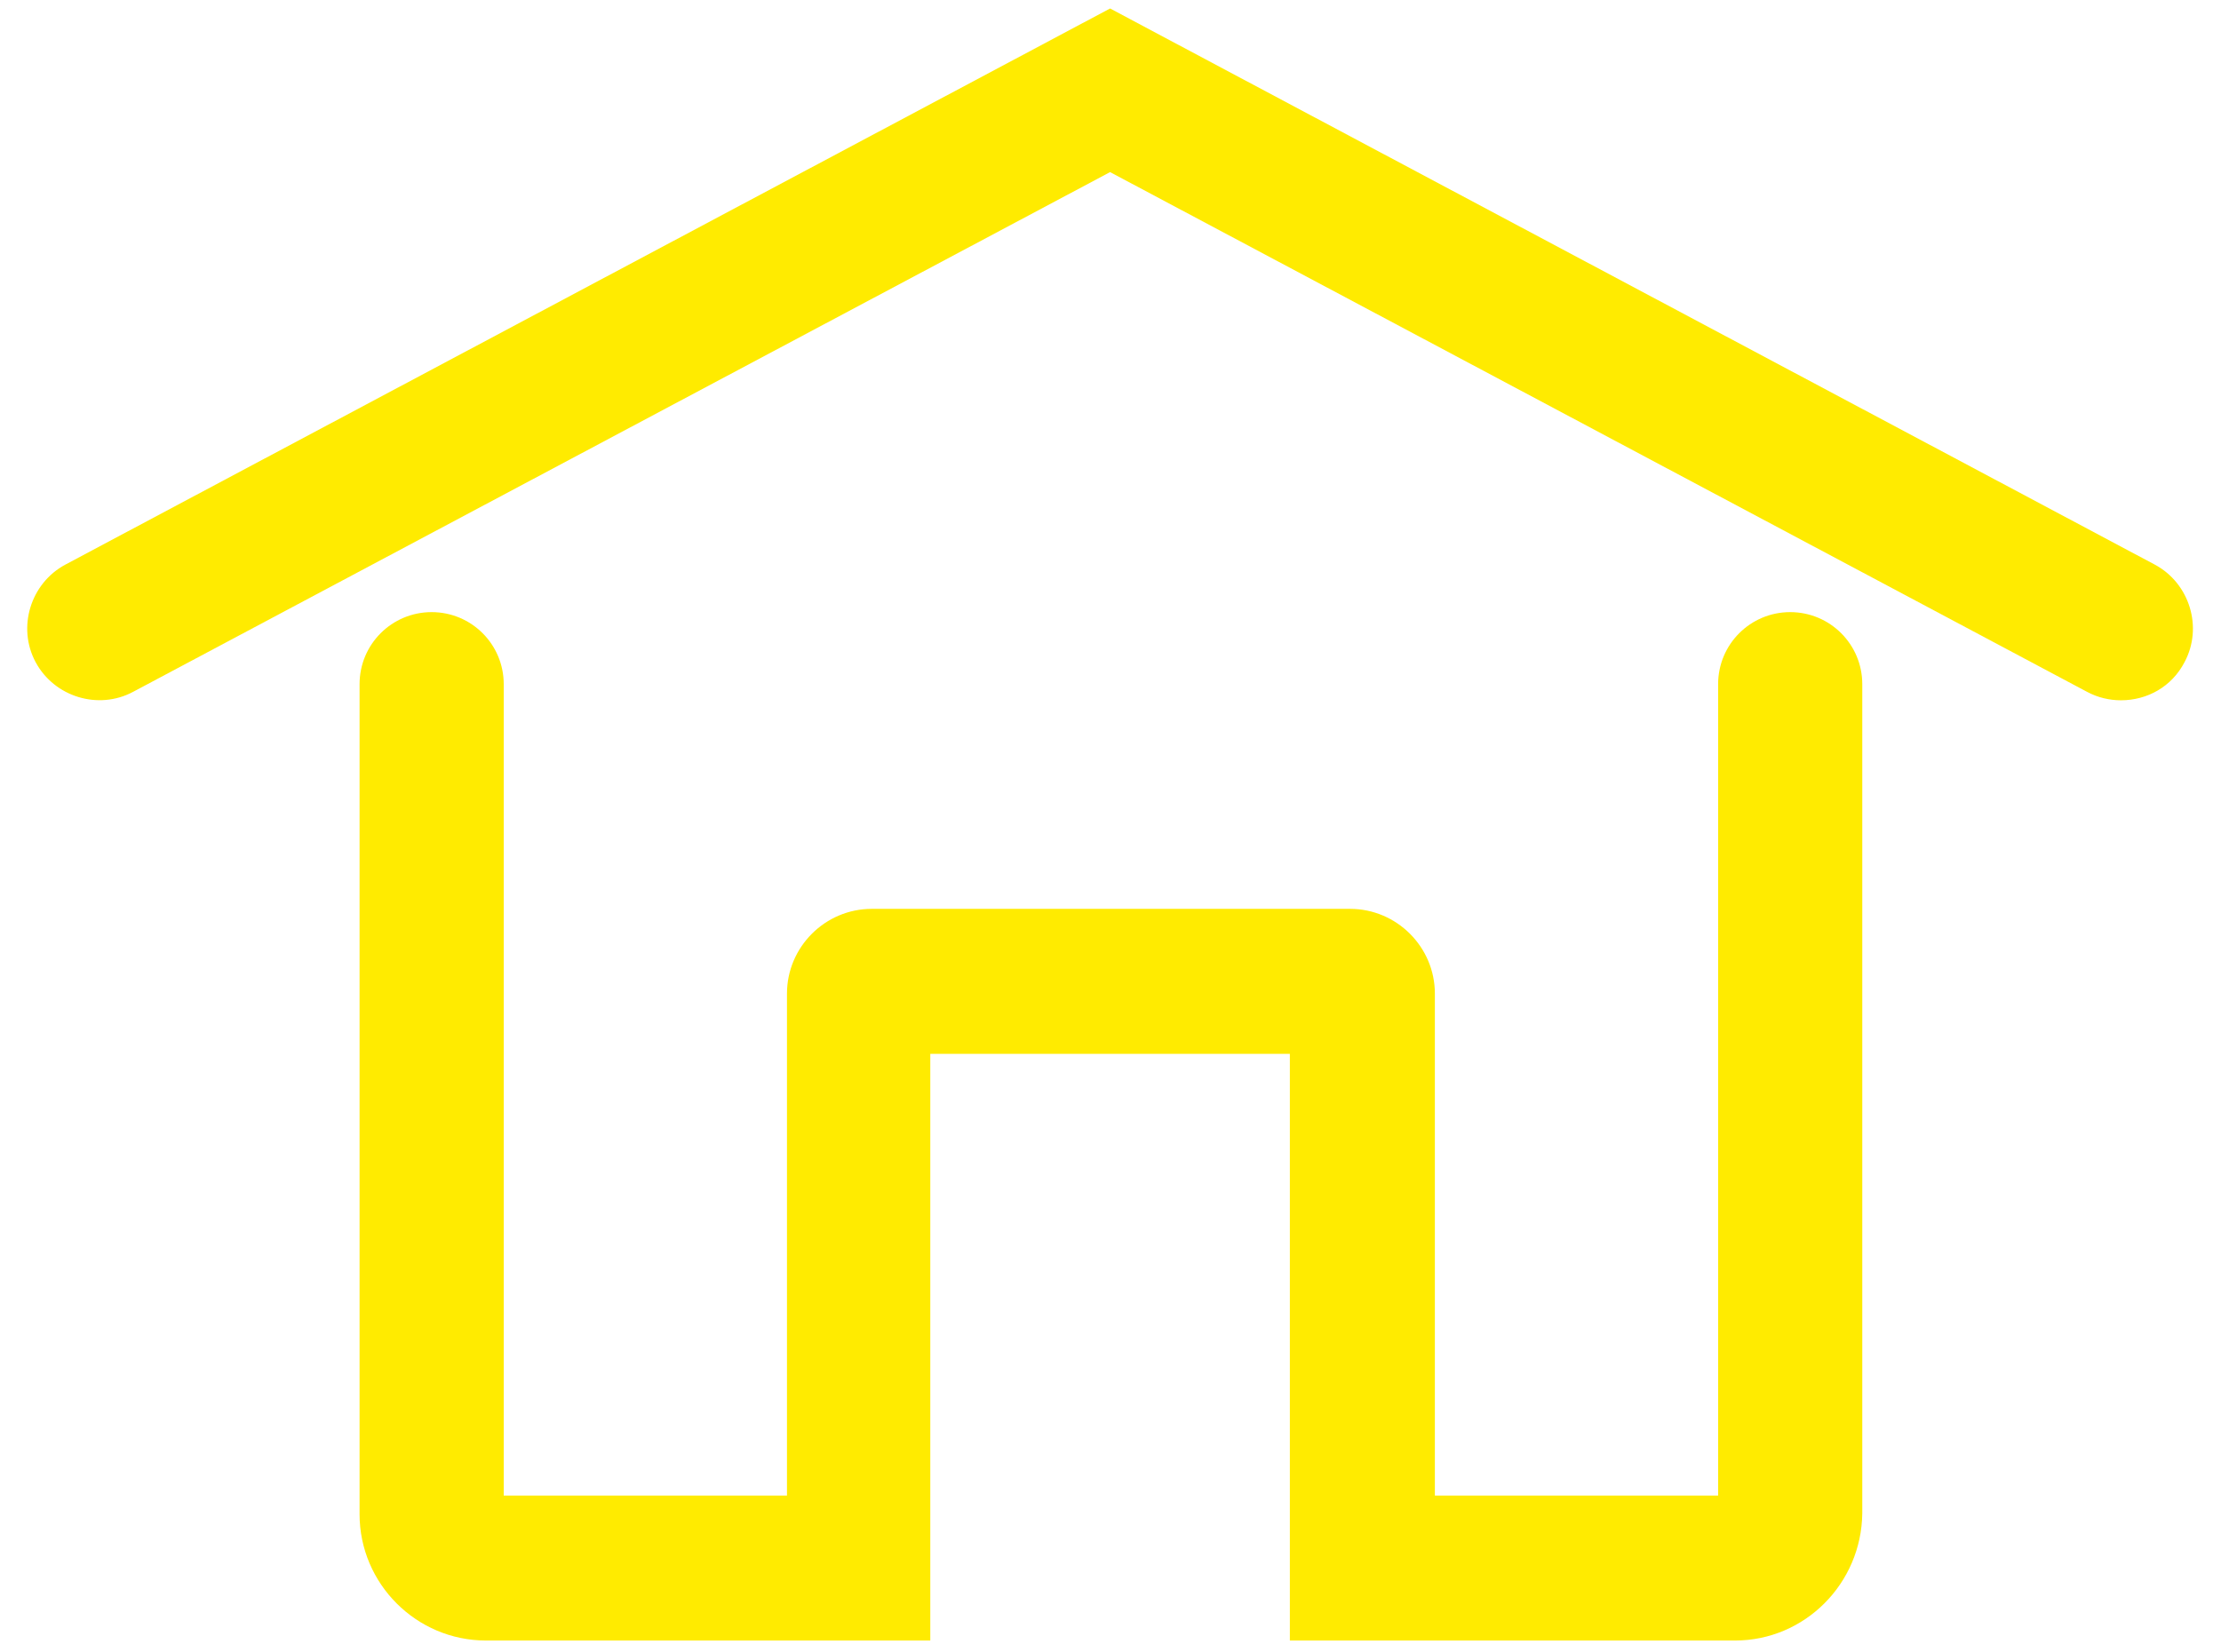 <?xml version="1.0" encoding="utf-8"?>
<!-- Generator: Adobe Illustrator 24.3.0, SVG Export Plug-In . SVG Version: 6.00 Build 0)  -->
<svg version="1.1" id="Calque_1" xmlns="http://www.w3.org/2000/svg" xmlns:xlink="http://www.w3.org/1999/xlink" x="0px" y="0px"
	 viewBox="0 0 261.9 194.9" style="enable-background:new 0 0 261.9 194.9;" xml:space="preserve">
<style type="text/css">
	.st0{fill:#FFEB00;}
</style>
<path class="st0" d="M250.1,82.6c-1.3,0-2.7-0.3-4-1L130.9,20.3L15.7,81.6c-4.1,2.2-9.3,0.6-11.5-3.5C2,74,3.6,68.8,7.7,66.6
	L130.9,1l123.2,65.6c4.1,2.2,5.7,7.4,3.5,11.5C256.1,81,253.2,82.6,250.1,82.6z"/>
<path class="st0" d="M204.6,193.5h-52.5v-69.2h-42.4v69.2H57.3c-8.2,0-14.9-6.7-14.9-14.9V80.7c0-4.7,3.8-8.5,8.5-8.5
	s8.5,3.8,8.5,8.5v95.7h33.4v-59.2c0-5.5,4.5-10,10-10h56.4c5.5,0,10,4.5,10,10v59.2h33.4V80.7c0-4.7,3.8-8.5,8.5-8.5
	s8.5,3.8,8.5,8.5v97.8C219.5,186.8,212.8,193.5,204.6,193.5z"/>
</svg>
